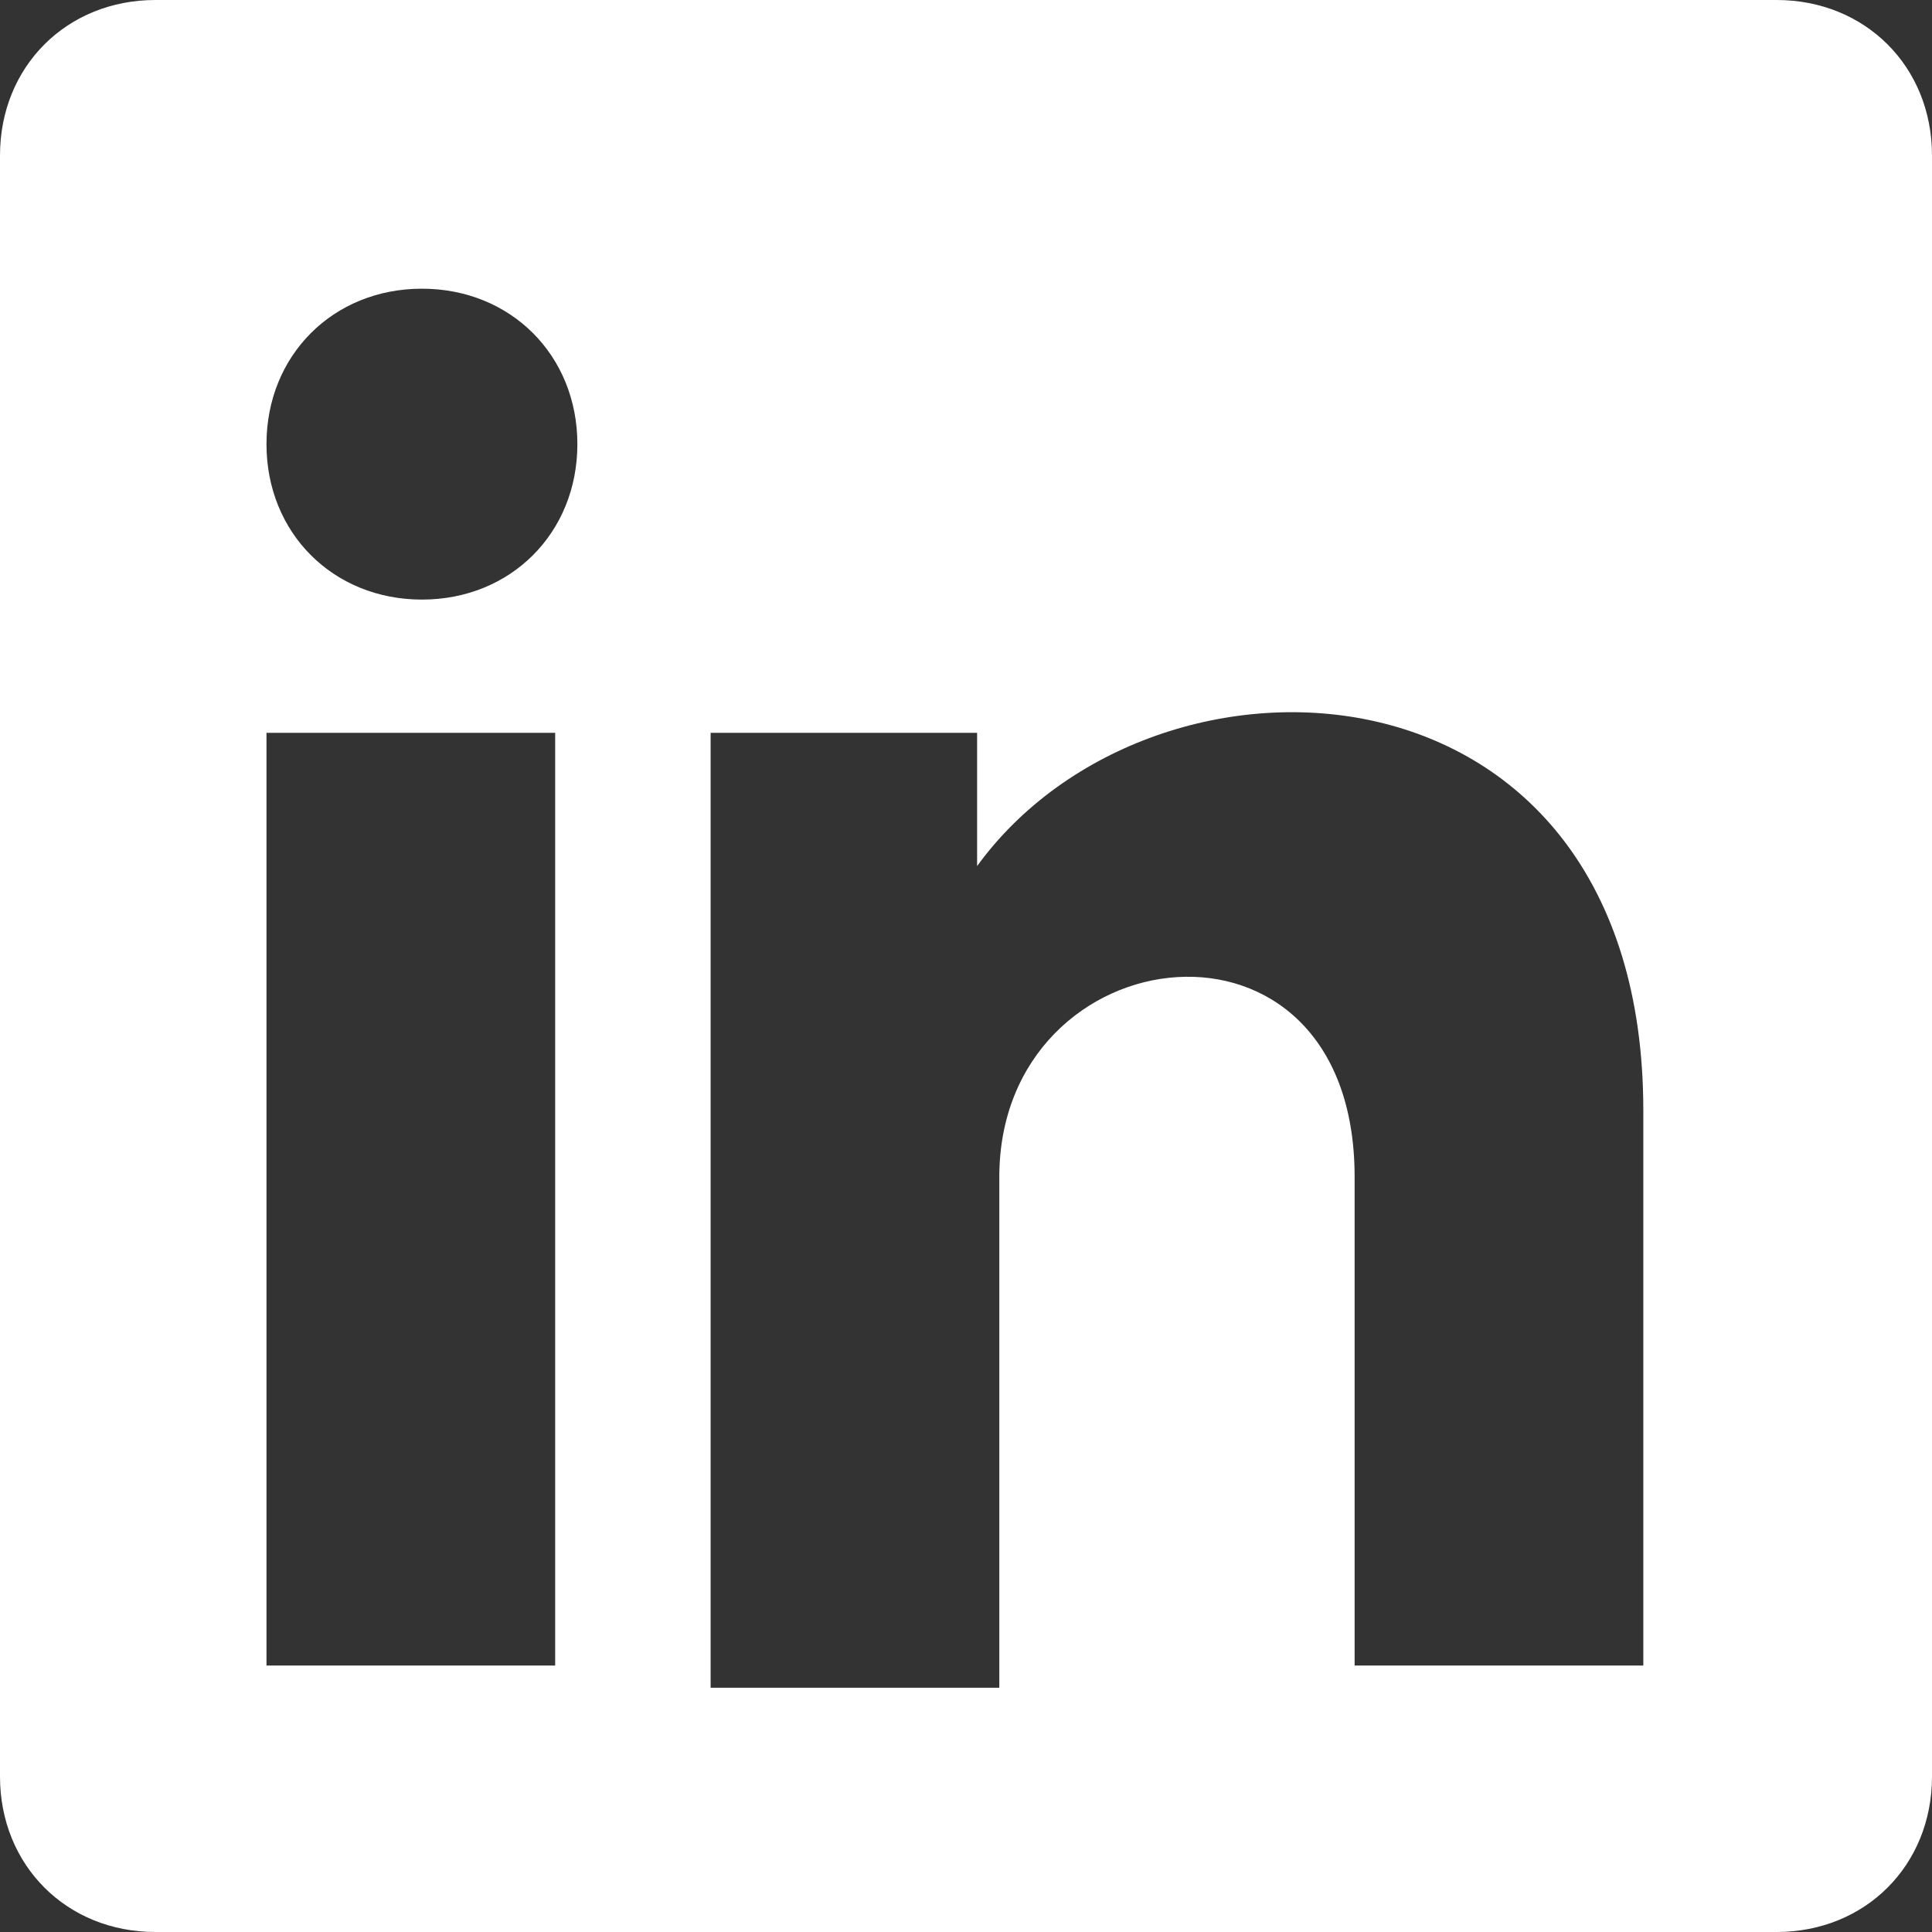 <?xml version="1.0" encoding="UTF-8"?>
<svg id="Layer_2" xmlns="http://www.w3.org/2000/svg" version="1.1" viewBox="0 0 8.7 8.7">
  <rect x="0" y="0" width="8.7" height="8.7" fill="#333333" stroke="none"/>
  <!-- Generator: Adobe Illustrator 30.0.0, SVG Export Plug-In . SVG Version: 2.1.1 Build 123)  -->
  <defs>
    <style>
      .st0 {
        fill: #fff;
        fill-rule: evenodd;
      }
    </style>
  </defs>
  <path class="st0" d="M8,0H.7C.3,0,0,.3,0,.7v7.3C0,8.4.3,8.7.7,8.7h7.3c.4,0,.7-.3.7-.7V.7C8.7.3,8.4,0,8,0ZM2.5,7.5h-1.3V3.3h1.3v4.1ZM1.9,2.7c-.4,0-.7-.3-.7-.7s.3-.7.7-.7.7.3.7.7-.3.7-.7.7ZM7.4,7.5h-1.3v-2.2c0-1.3-1.6-1.1-1.6,0v2.3h-1.3V3.3h1.2v.6c.8-1.1,3-1,3,1.1v2.5Z"/>
</svg>